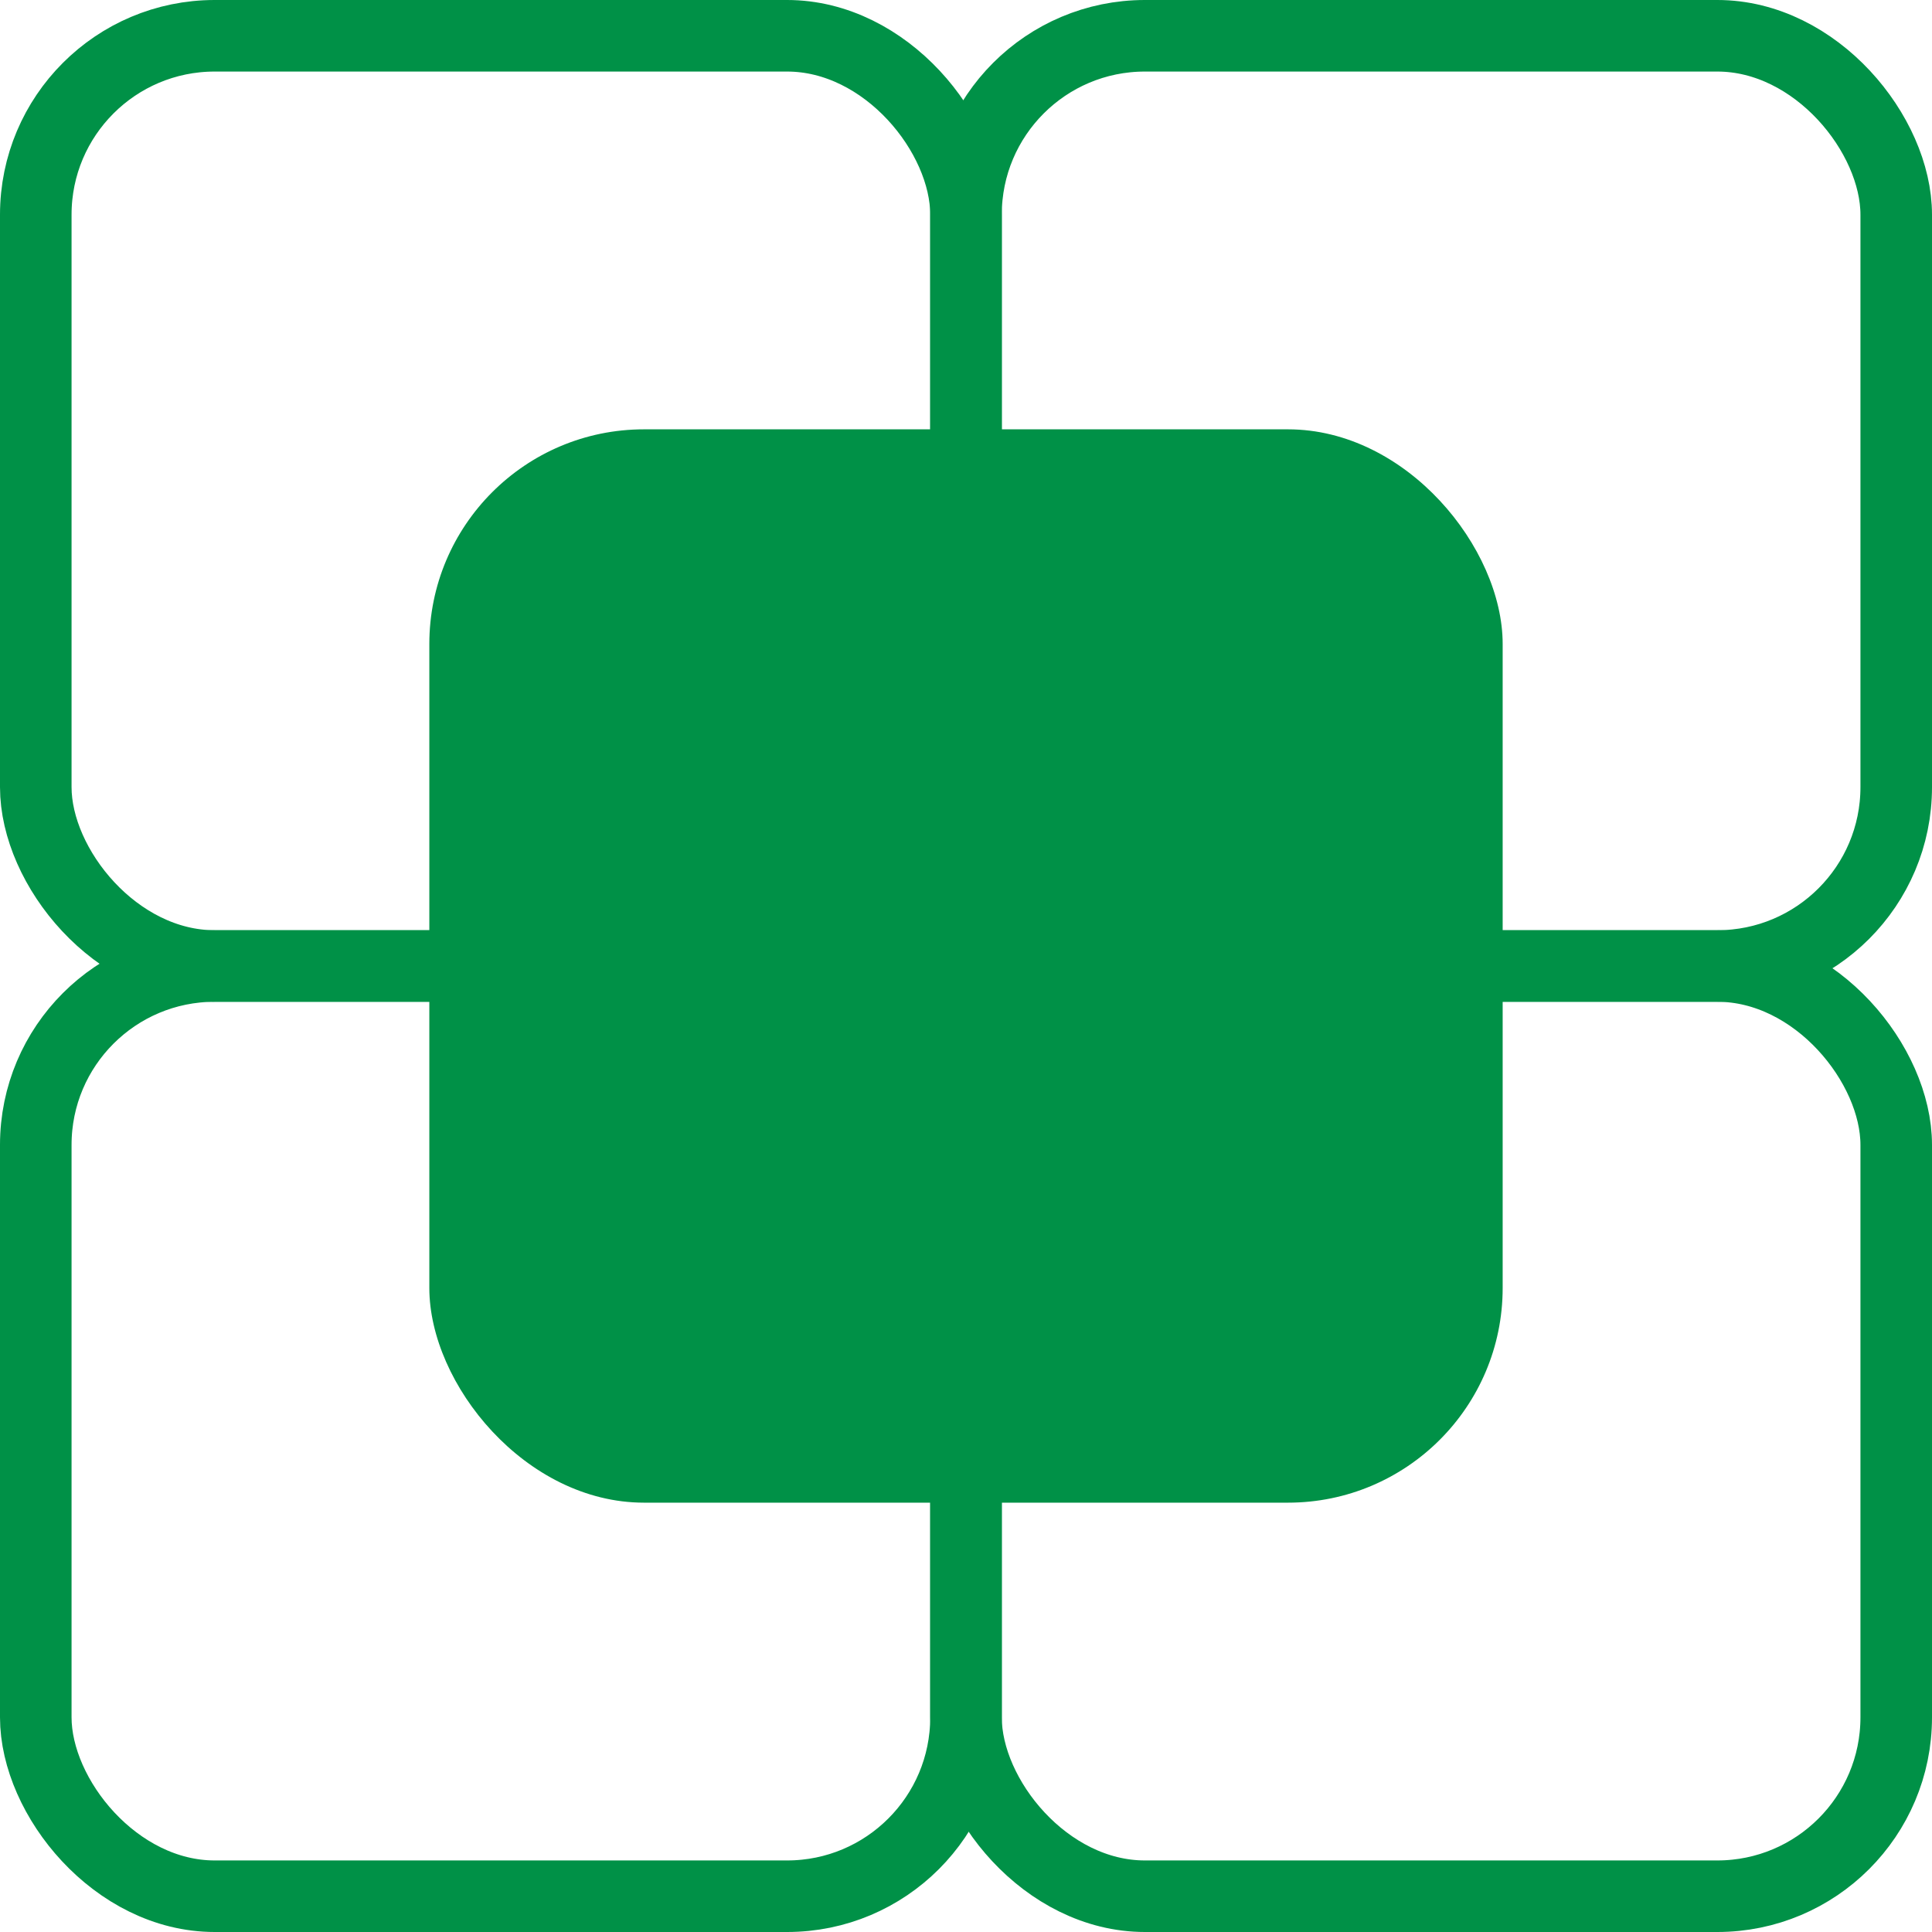 <svg width="27" height="27" viewBox="0 0 27 27" fill="none" xmlns="http://www.w3.org/2000/svg">
<rect x="13.5" y="13.5" width="13" height="13" rx="2.5" stroke="#009147"/>
<rect x="0.5" y="13.5" width="13" height="13" rx="2.5" stroke="#009147"/>
<rect x="13.5" y="0.5" width="13" height="13" rx="2.5" stroke="#009147"/>
<rect x="0.5" y="0.5" width="13" height="13" rx="2.5" stroke="#009147"/>
<rect x="6" y="6" width="15" height="15" rx="3" fill="#009147"/>
</svg>

